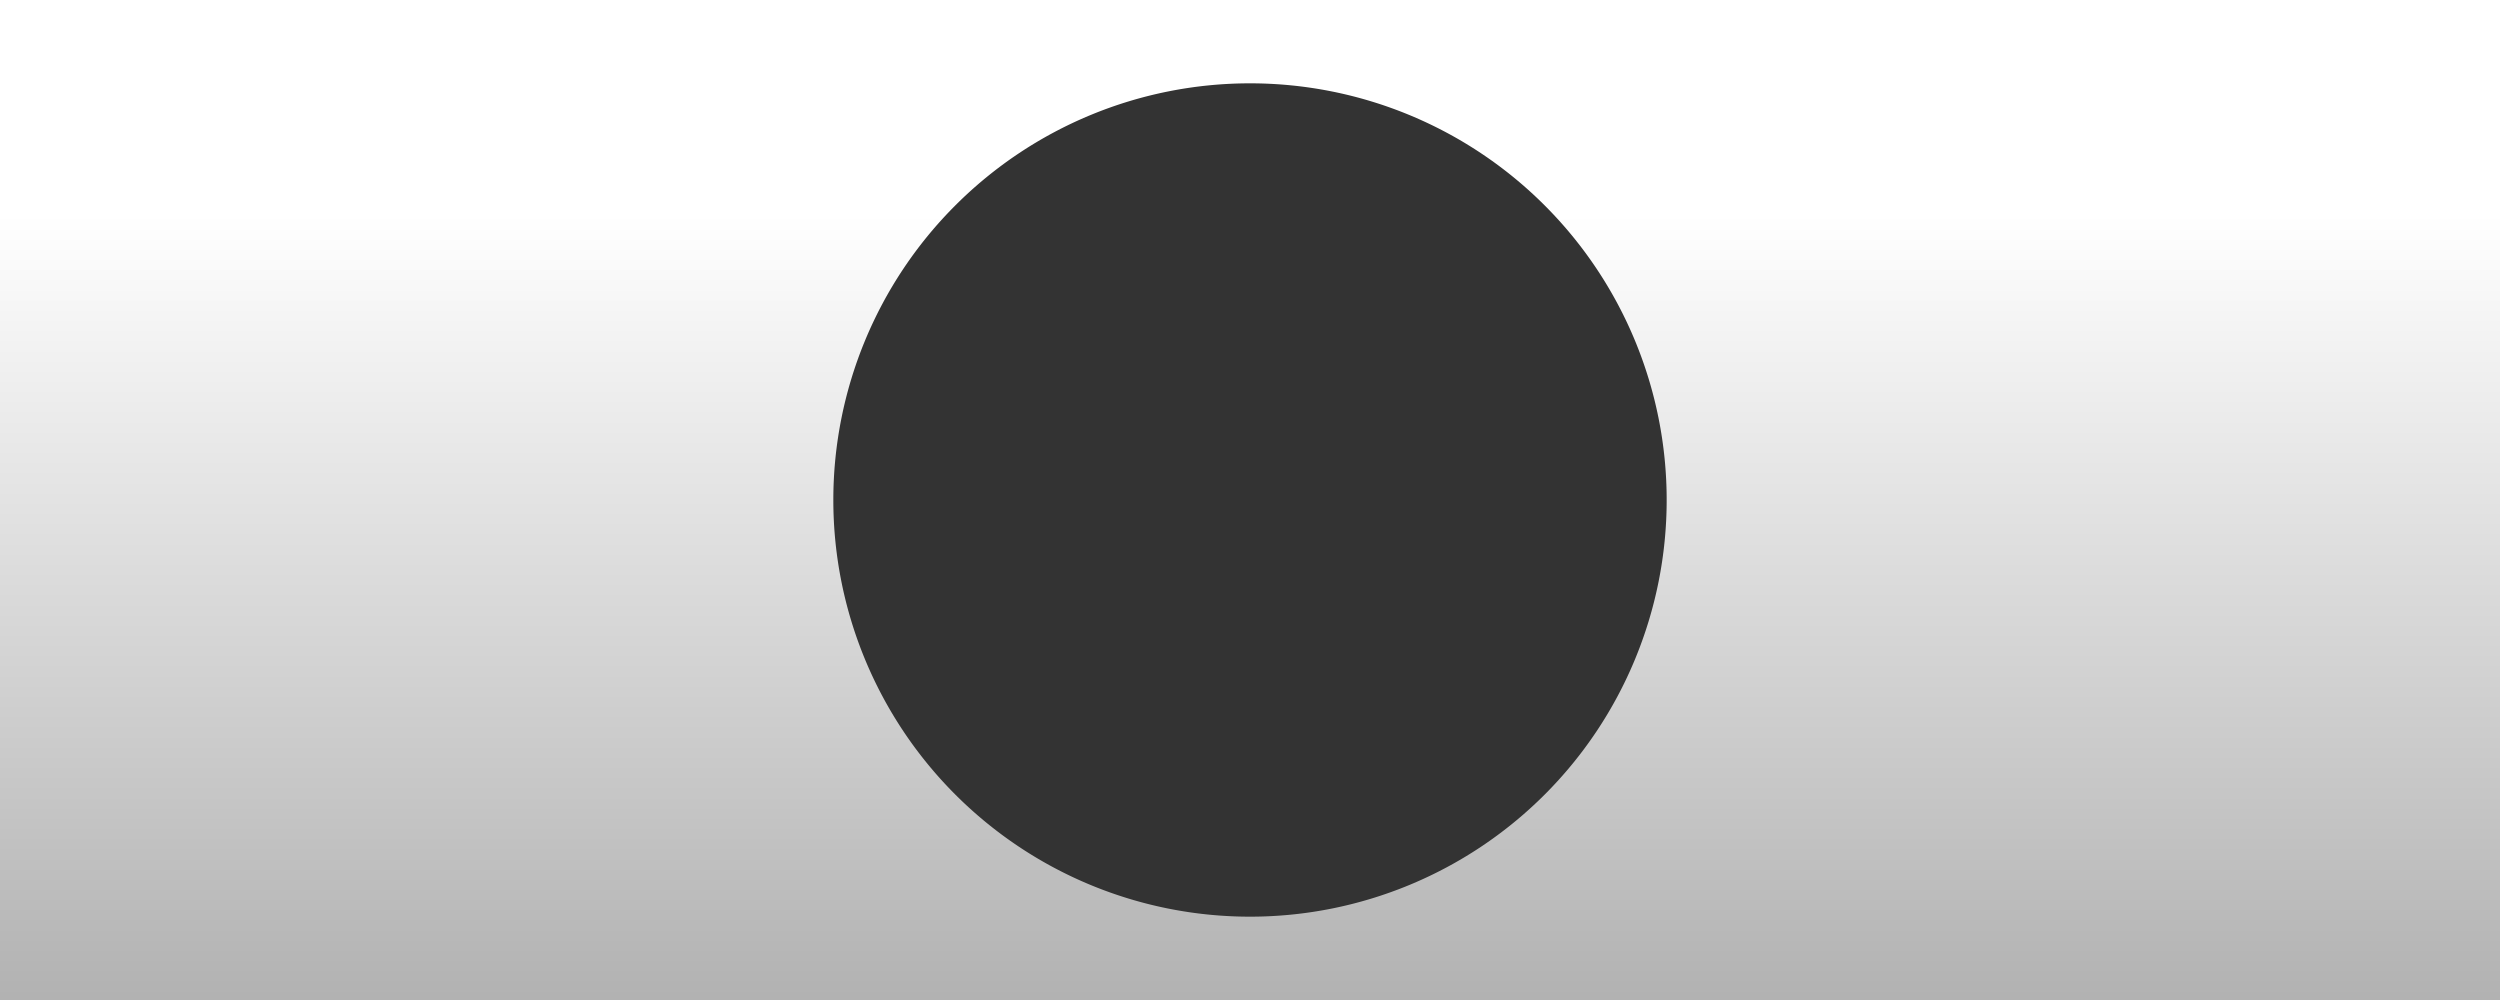 <svg height="108" viewBox="-10 -1 30 12" width="270" xmlns="http://www.w3.org/2000/svg" xmlns:xlink="http://www.w3.org/1999/xlink"><rect x="-10" y="-1" width="30" height="12" fill="#333333" stroke="none"/><style type="text/css">path{fill:url(#rectangleGradient);}</style><defs><linearGradient id="rectangleGradient" x1="0%" y1="0%" x2="0%" y2="100%"><stop offset="20%" stop-color="#ffffff"></stop><stop offset="100%" stop-color="#a9a9a9"></stop></linearGradient></defs><path d="M-10 -1 H30 V12 H-10z M 5 5 m -5, 0 a 5,5 0 1,0 10,0 a 5,5 0 1,0 -10,0z"></path></svg>